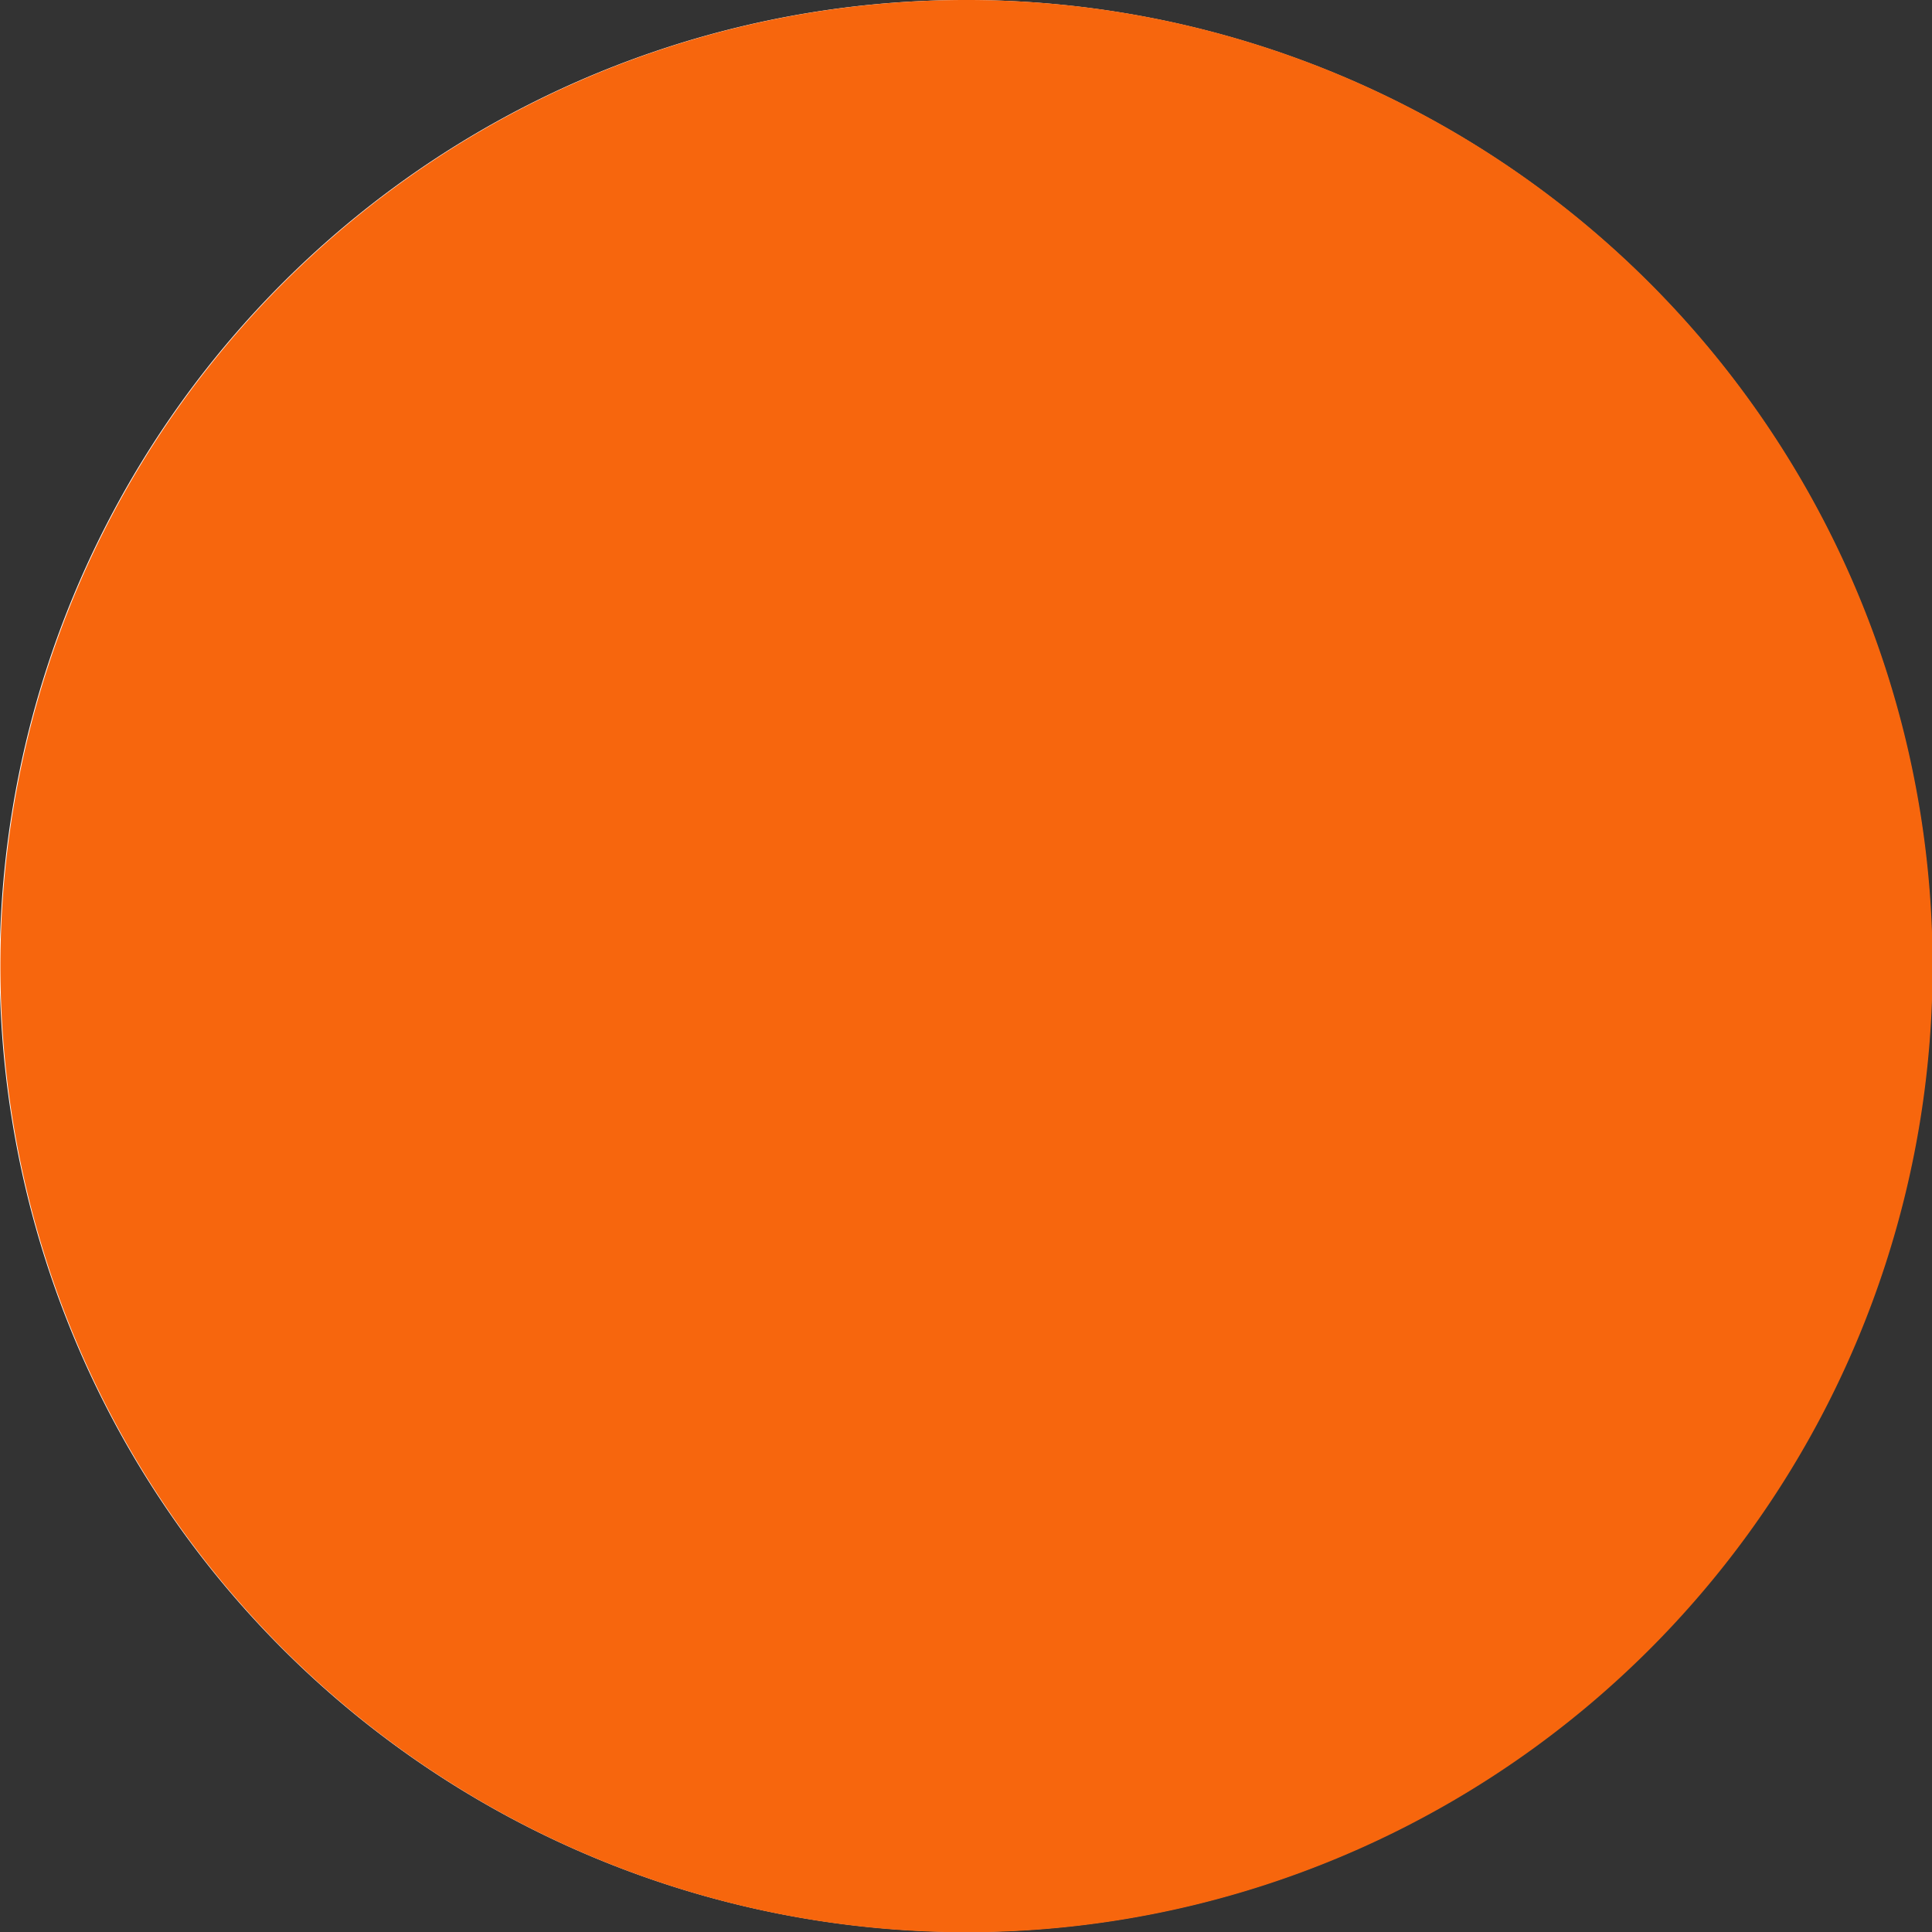 <?xml version="1.0" encoding="UTF-8" standalone="no"?>
<!-- Created with Inkscape (http://www.inkscape.org/) -->
<svg
   xmlns:dc="http://purl.org/dc/elements/1.1/"
   xmlns:cc="http://web.resource.org/cc/"
   xmlns:rdf="http://www.w3.org/1999/02/22-rdf-syntax-ns#"
   xmlns:svg="http://www.w3.org/2000/svg"
   xmlns="http://www.w3.org/2000/svg"
   xmlns:sodipodi="http://sodipodi.sourceforge.net/DTD/sodipodi-0.dtd"
   xmlns:inkscape="http://www.inkscape.org/namespaces/inkscape"
   id="svg2"
   sodipodi:version="0.32"
   inkscape:version="0.44.1"
   width="600"
   height="600"
   version="1.0"
   sodipodi:docbase="/home/usersHR/thomas"
   sodipodi:docname="Netherlands_roundel.svg">
  <rect width="100%" height="100%" fill="#333333" stroke="none"/>
  <defs
     id="defs5" />
  <sodipodi:namedview
     inkscape:window-height="1003"
     inkscape:window-width="1280"
     inkscape:pageshadow="2"
     inkscape:pageopacity="0.0"
     guidetolerance="10.0"
     gridtolerance="10.0"
     objecttolerance="10.0"
     borderopacity="1.0"
     bordercolor="#666666"
     pagecolor="#ffffff"
     id="base"
     width="600px"
     height="600px"
     inkscape:zoom="1.0851722"
     inkscape:cx="485.42105"
     inkscape:cy="315.14541"
     inkscape:window-x="73"
     inkscape:window-y="27"
     inkscape:current-layer="svg2" />
  <path
     sodipodi:type="arc"
     style="fill:white;fill-opacity:1;fill-rule:evenodd;stroke:none;stroke-width:1;stroke-linejoin:round;stroke-miterlimit:4;stroke-dasharray:none;stroke-opacity:1"
     id="path4574"
     sodipodi:cx="-137.95973"
     sodipodi:cy="182.8555"
     sodipodi:rx="131.42909"
     sodipodi:ry="146.12303"
     d="M -6.531 182.856 A 131.429 146.123 0 1 1  -269.389,182.856 A 131.429 146.123 0 1 1  -6.531 182.856 z"
     transform="matrix(2.283,0,0,2.053,614.907,-75.414)" />
  <path
     sodipodi:type="arc"
     style="fill:#f7660d;fill-opacity:1;fill-rule:evenodd;stroke:none;stroke-width:1;stroke-linejoin:round;stroke-miterlimit:4;stroke-dasharray:none;stroke-opacity:1"
     id="path5488"
     sodipodi:cx="489.32324"
     sodipodi:cy="86.717422"
     sodipodi:rx="93.994293"
     sodipodi:ry="85.700684"
     d="M 583.318 86.717 A 93.994 85.701 0 1 1  395.329,86.717 A 93.994 85.701 0 1 1  583.318 86.717 z"
     transform="matrix(3.192,0,0,3.501,-1261.765,-3.559)" />
</svg>
